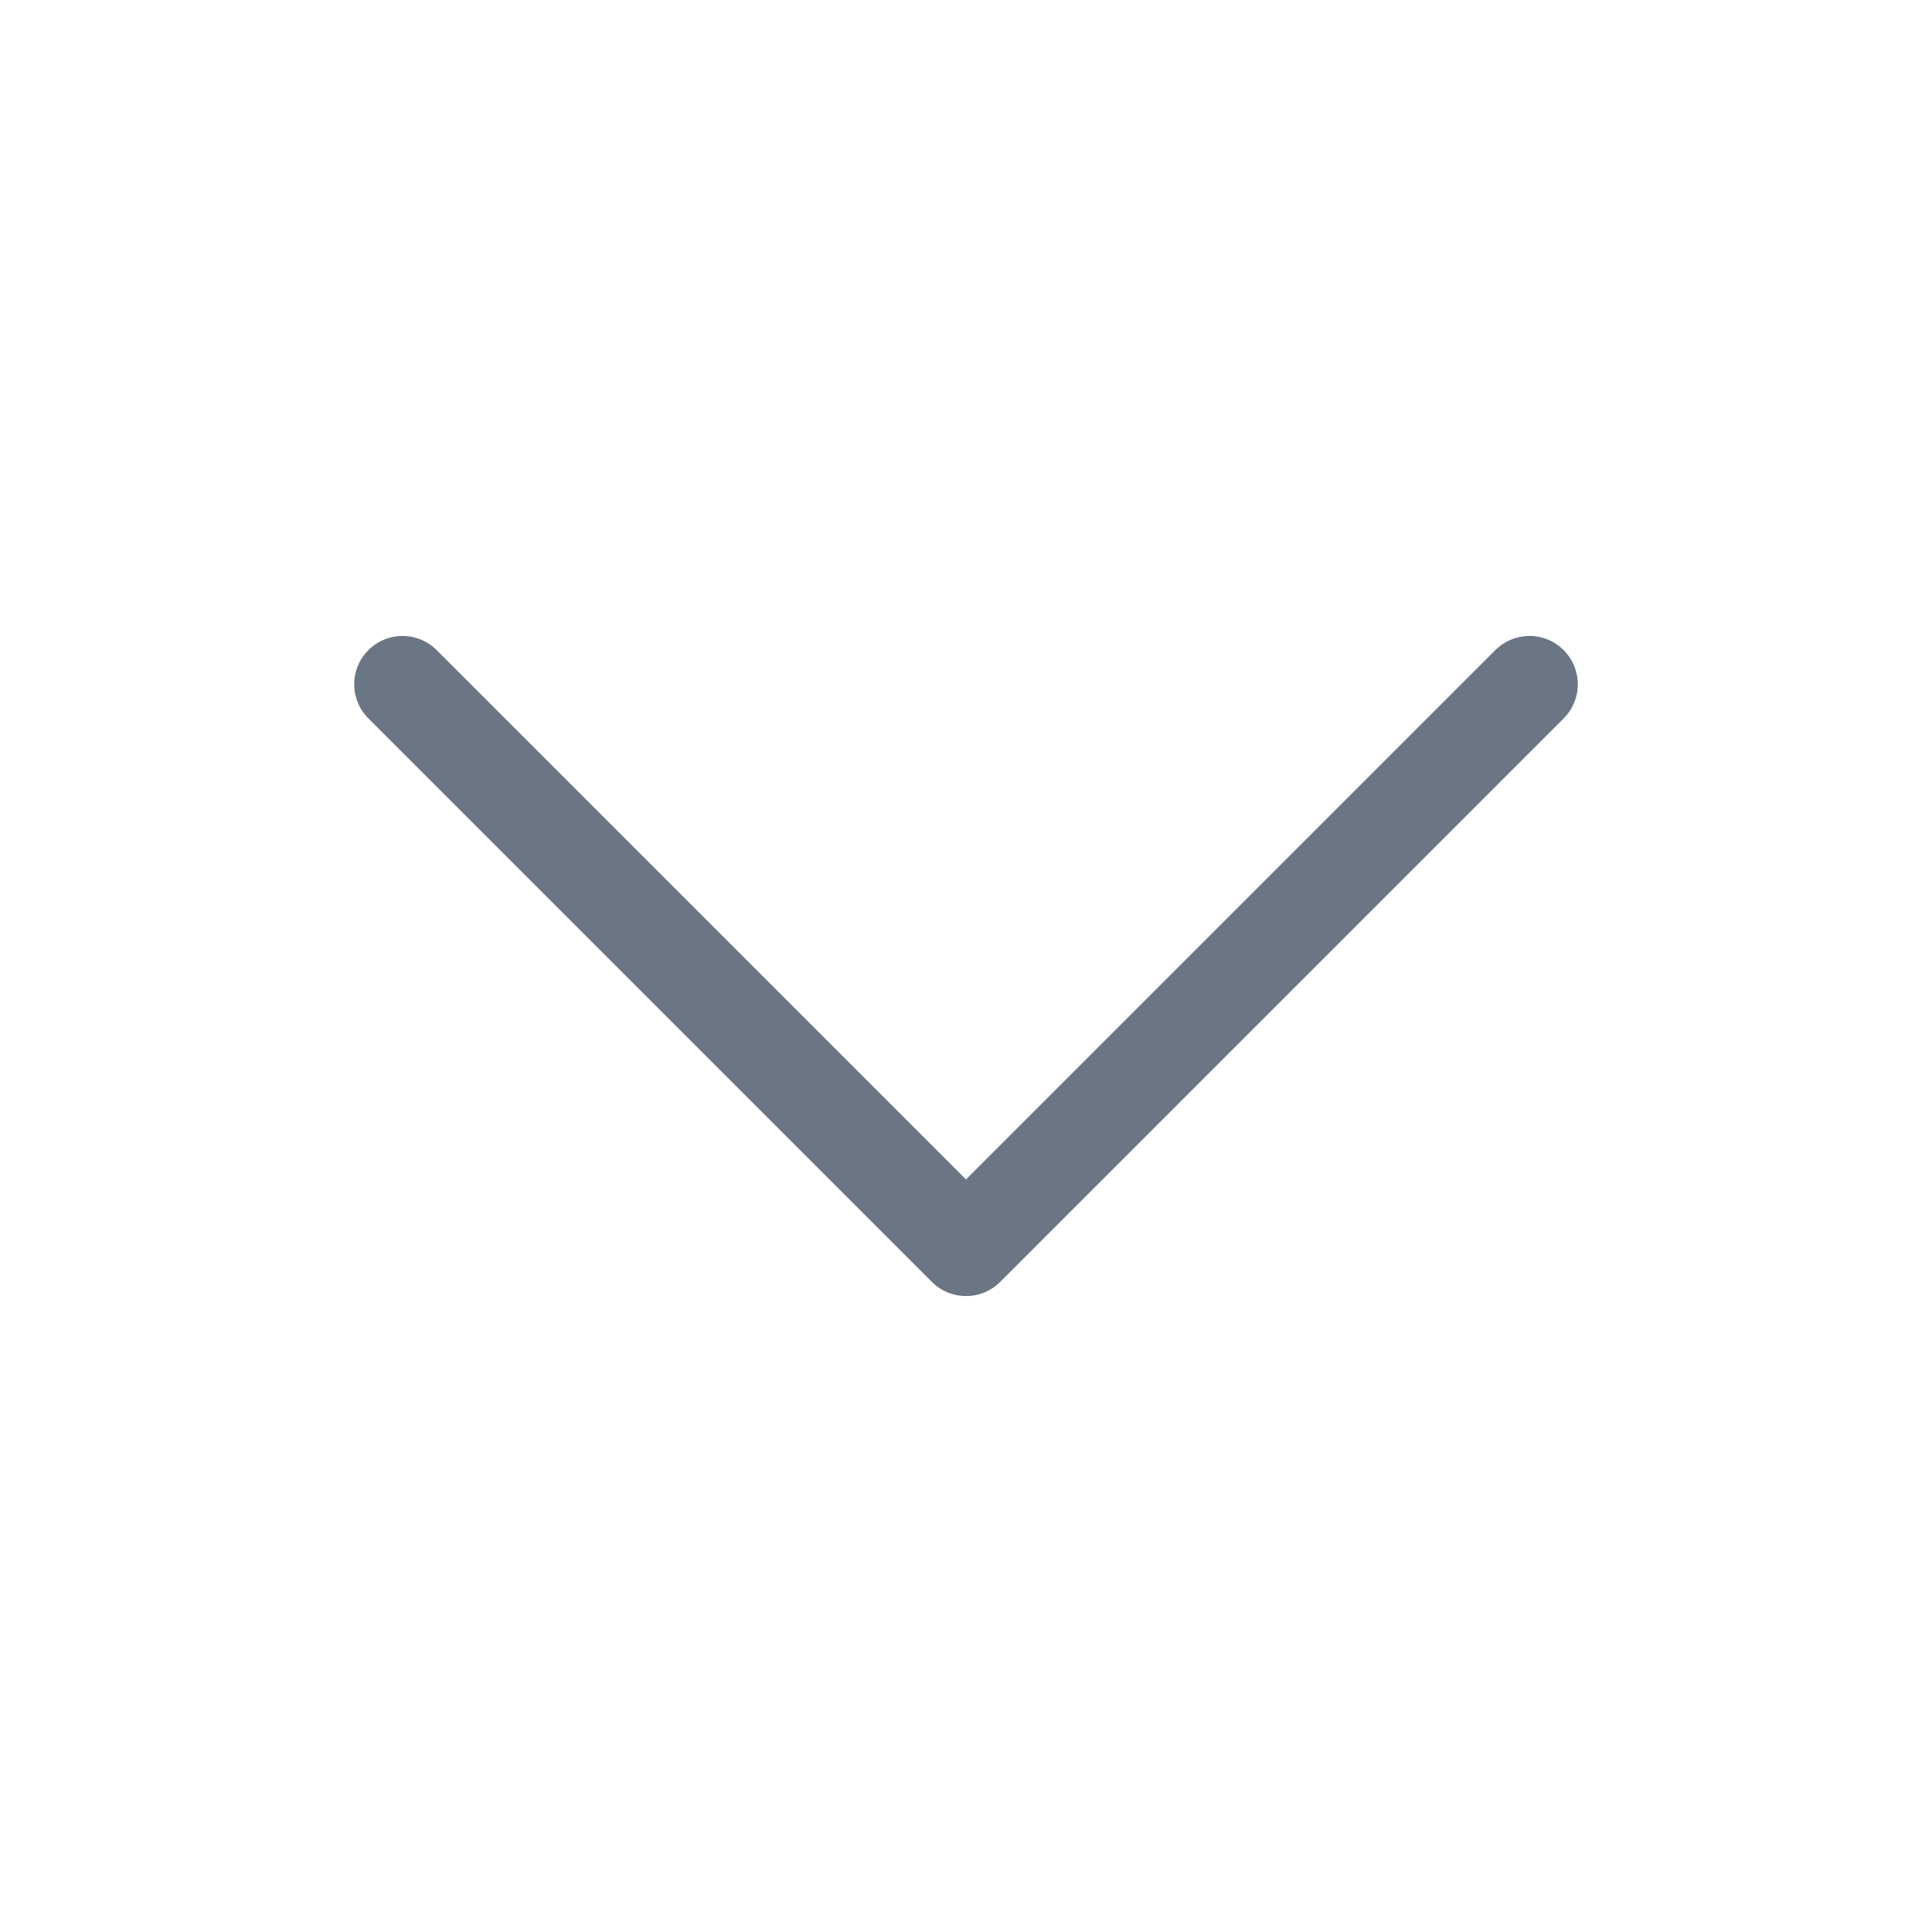 <svg width="24" height="24" viewBox="0 0 24 24" fill="none" xmlns="http://www.w3.org/2000/svg">
<path d="M5 8.5L12 15.5L19 8.5" stroke="#6B7684" stroke-width="1.2" stroke-linecap="round" stroke-linejoin="round"/>
</svg>

